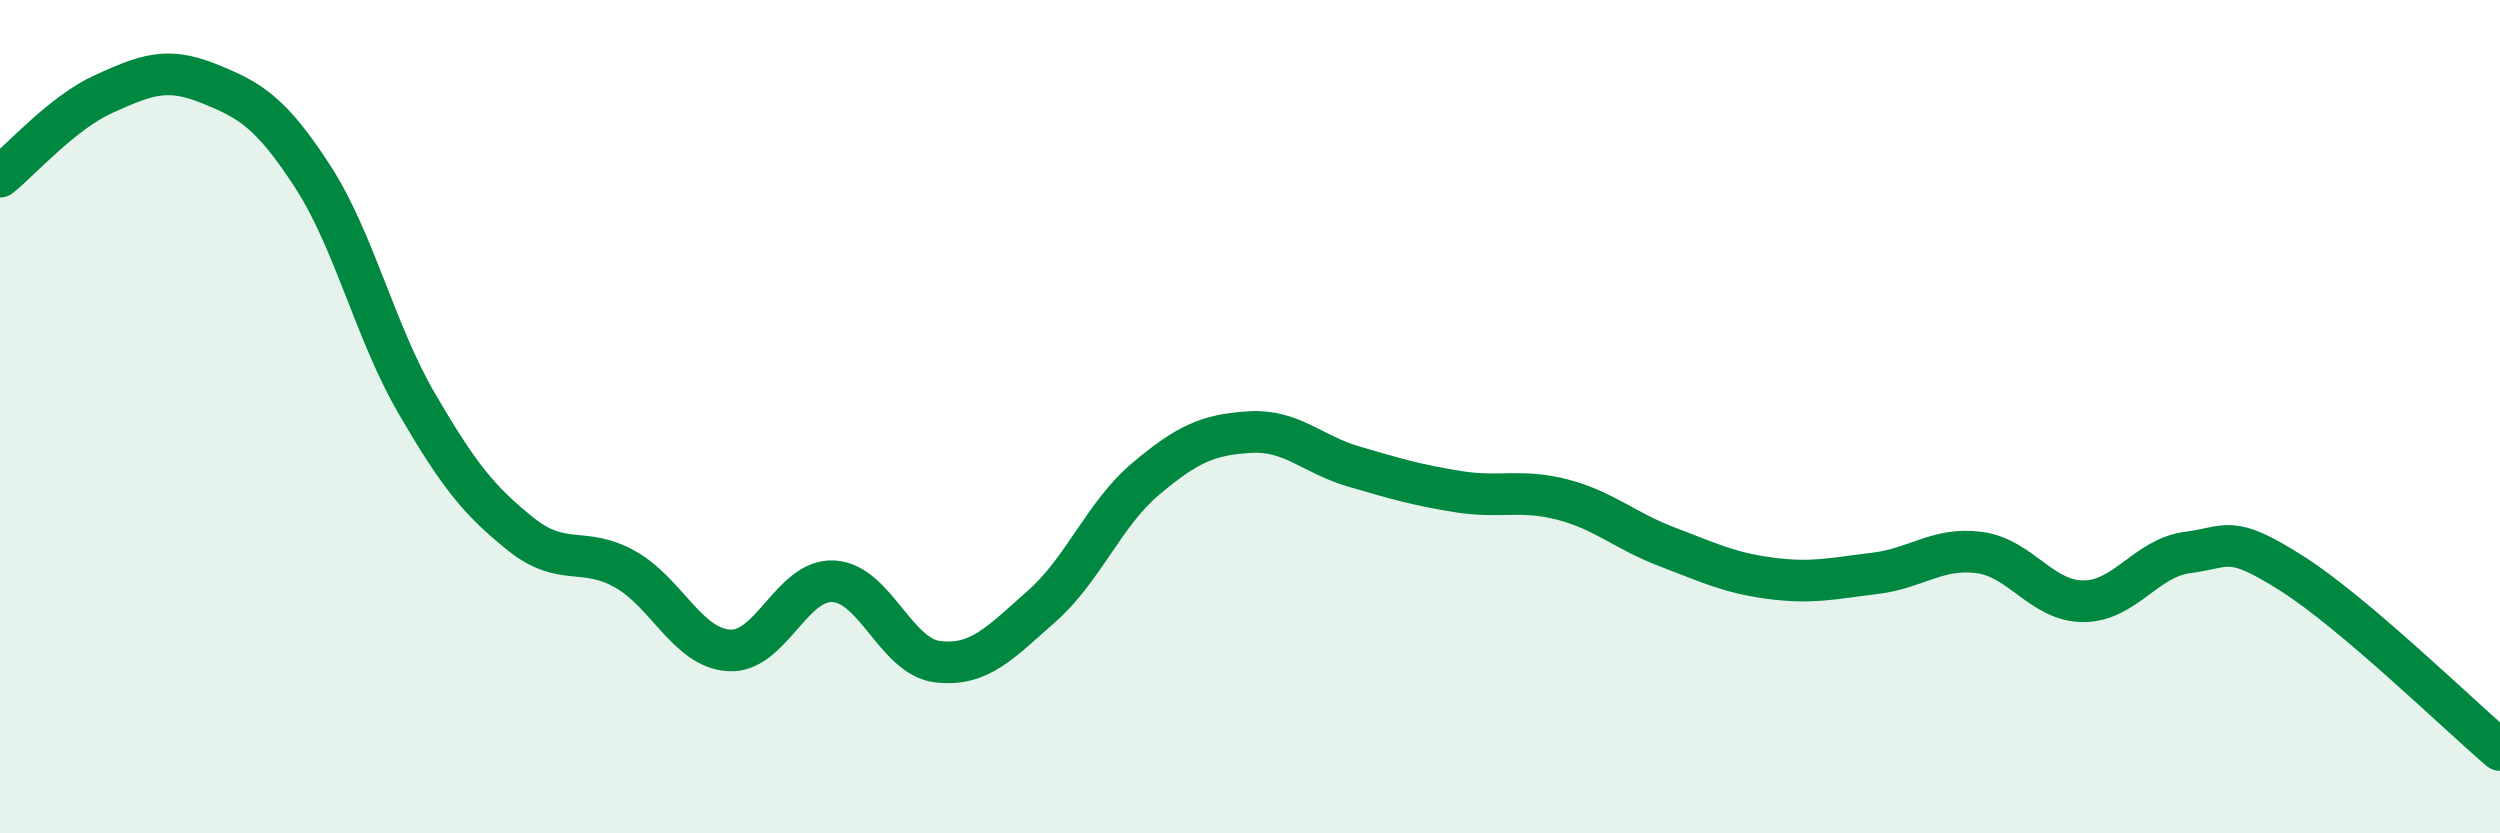 
    <svg width="60" height="20" viewBox="0 0 60 20" xmlns="http://www.w3.org/2000/svg">
      <path
        d="M 0,4.24 C 0.5,3.84 1.5,2.7 2.5,2.25 C 3.5,1.8 4,1.6 5,2 C 6,2.4 6.5,2.69 7.5,4.23 C 8.5,5.77 9,7.96 10,9.68 C 11,11.4 11.5,12.02 12.5,12.82 C 13.5,13.62 14,13.1 15,13.66 C 16,14.22 16.5,15.55 17.5,15.61 C 18.5,15.67 19,13.9 20,13.95 C 21,14 21.5,15.76 22.5,15.88 C 23.5,16 24,15.43 25,14.55 C 26,13.67 26.5,12.33 27.5,11.49 C 28.5,10.65 29,10.43 30,10.37 C 31,10.31 31.5,10.91 32.5,11.2 C 33.5,11.49 34,11.64 35,11.8 C 36,11.96 36.5,11.73 37.5,11.99 C 38.5,12.25 39,12.74 40,13.12 C 41,13.5 41.5,13.75 42.5,13.88 C 43.5,14.01 44,13.88 45,13.76 C 46,13.64 46.5,13.13 47.5,13.26 C 48.5,13.39 49,14.43 50,14.43 C 51,14.43 51.5,13.39 52.5,13.26 C 53.5,13.13 53.5,12.81 55,13.76 C 56.5,14.71 59,17.15 60,18L60 20L0 20Z"
        fill="#008740"
        opacity="0.1"
        stroke-linecap="round"
        stroke-linejoin="round"
      />
      <path
        d="M 0,4.24 C 0.5,3.84 1.5,2.7 2.5,2.25 C 3.5,1.8 4,1.6 5,2 C 6,2.4 6.5,2.69 7.5,4.23 C 8.5,5.77 9,7.96 10,9.68 C 11,11.4 11.5,12.02 12.5,12.82 C 13.5,13.62 14,13.1 15,13.66 C 16,14.22 16.5,15.55 17.5,15.61 C 18.5,15.67 19,13.9 20,13.95 C 21,14 21.5,15.76 22.5,15.88 C 23.5,16 24,15.43 25,14.55 C 26,13.67 26.5,12.33 27.5,11.49 C 28.5,10.65 29,10.43 30,10.37 C 31,10.31 31.5,10.91 32.5,11.2 C 33.5,11.49 34,11.64 35,11.8 C 36,11.96 36.5,11.73 37.5,11.99 C 38.5,12.25 39,12.74 40,13.12 C 41,13.5 41.5,13.75 42.5,13.88 C 43.5,14.01 44,13.88 45,13.76 C 46,13.64 46.5,13.13 47.5,13.26 C 48.5,13.39 49,14.43 50,14.43 C 51,14.43 51.5,13.39 52.5,13.26 C 53.5,13.13 53.5,12.81 55,13.76 C 56.5,14.71 59,17.15 60,18"
        stroke="#008740"
        stroke-width="1"
        fill="none"
        stroke-linecap="round"
        stroke-linejoin="round"
      />
    </svg>
  